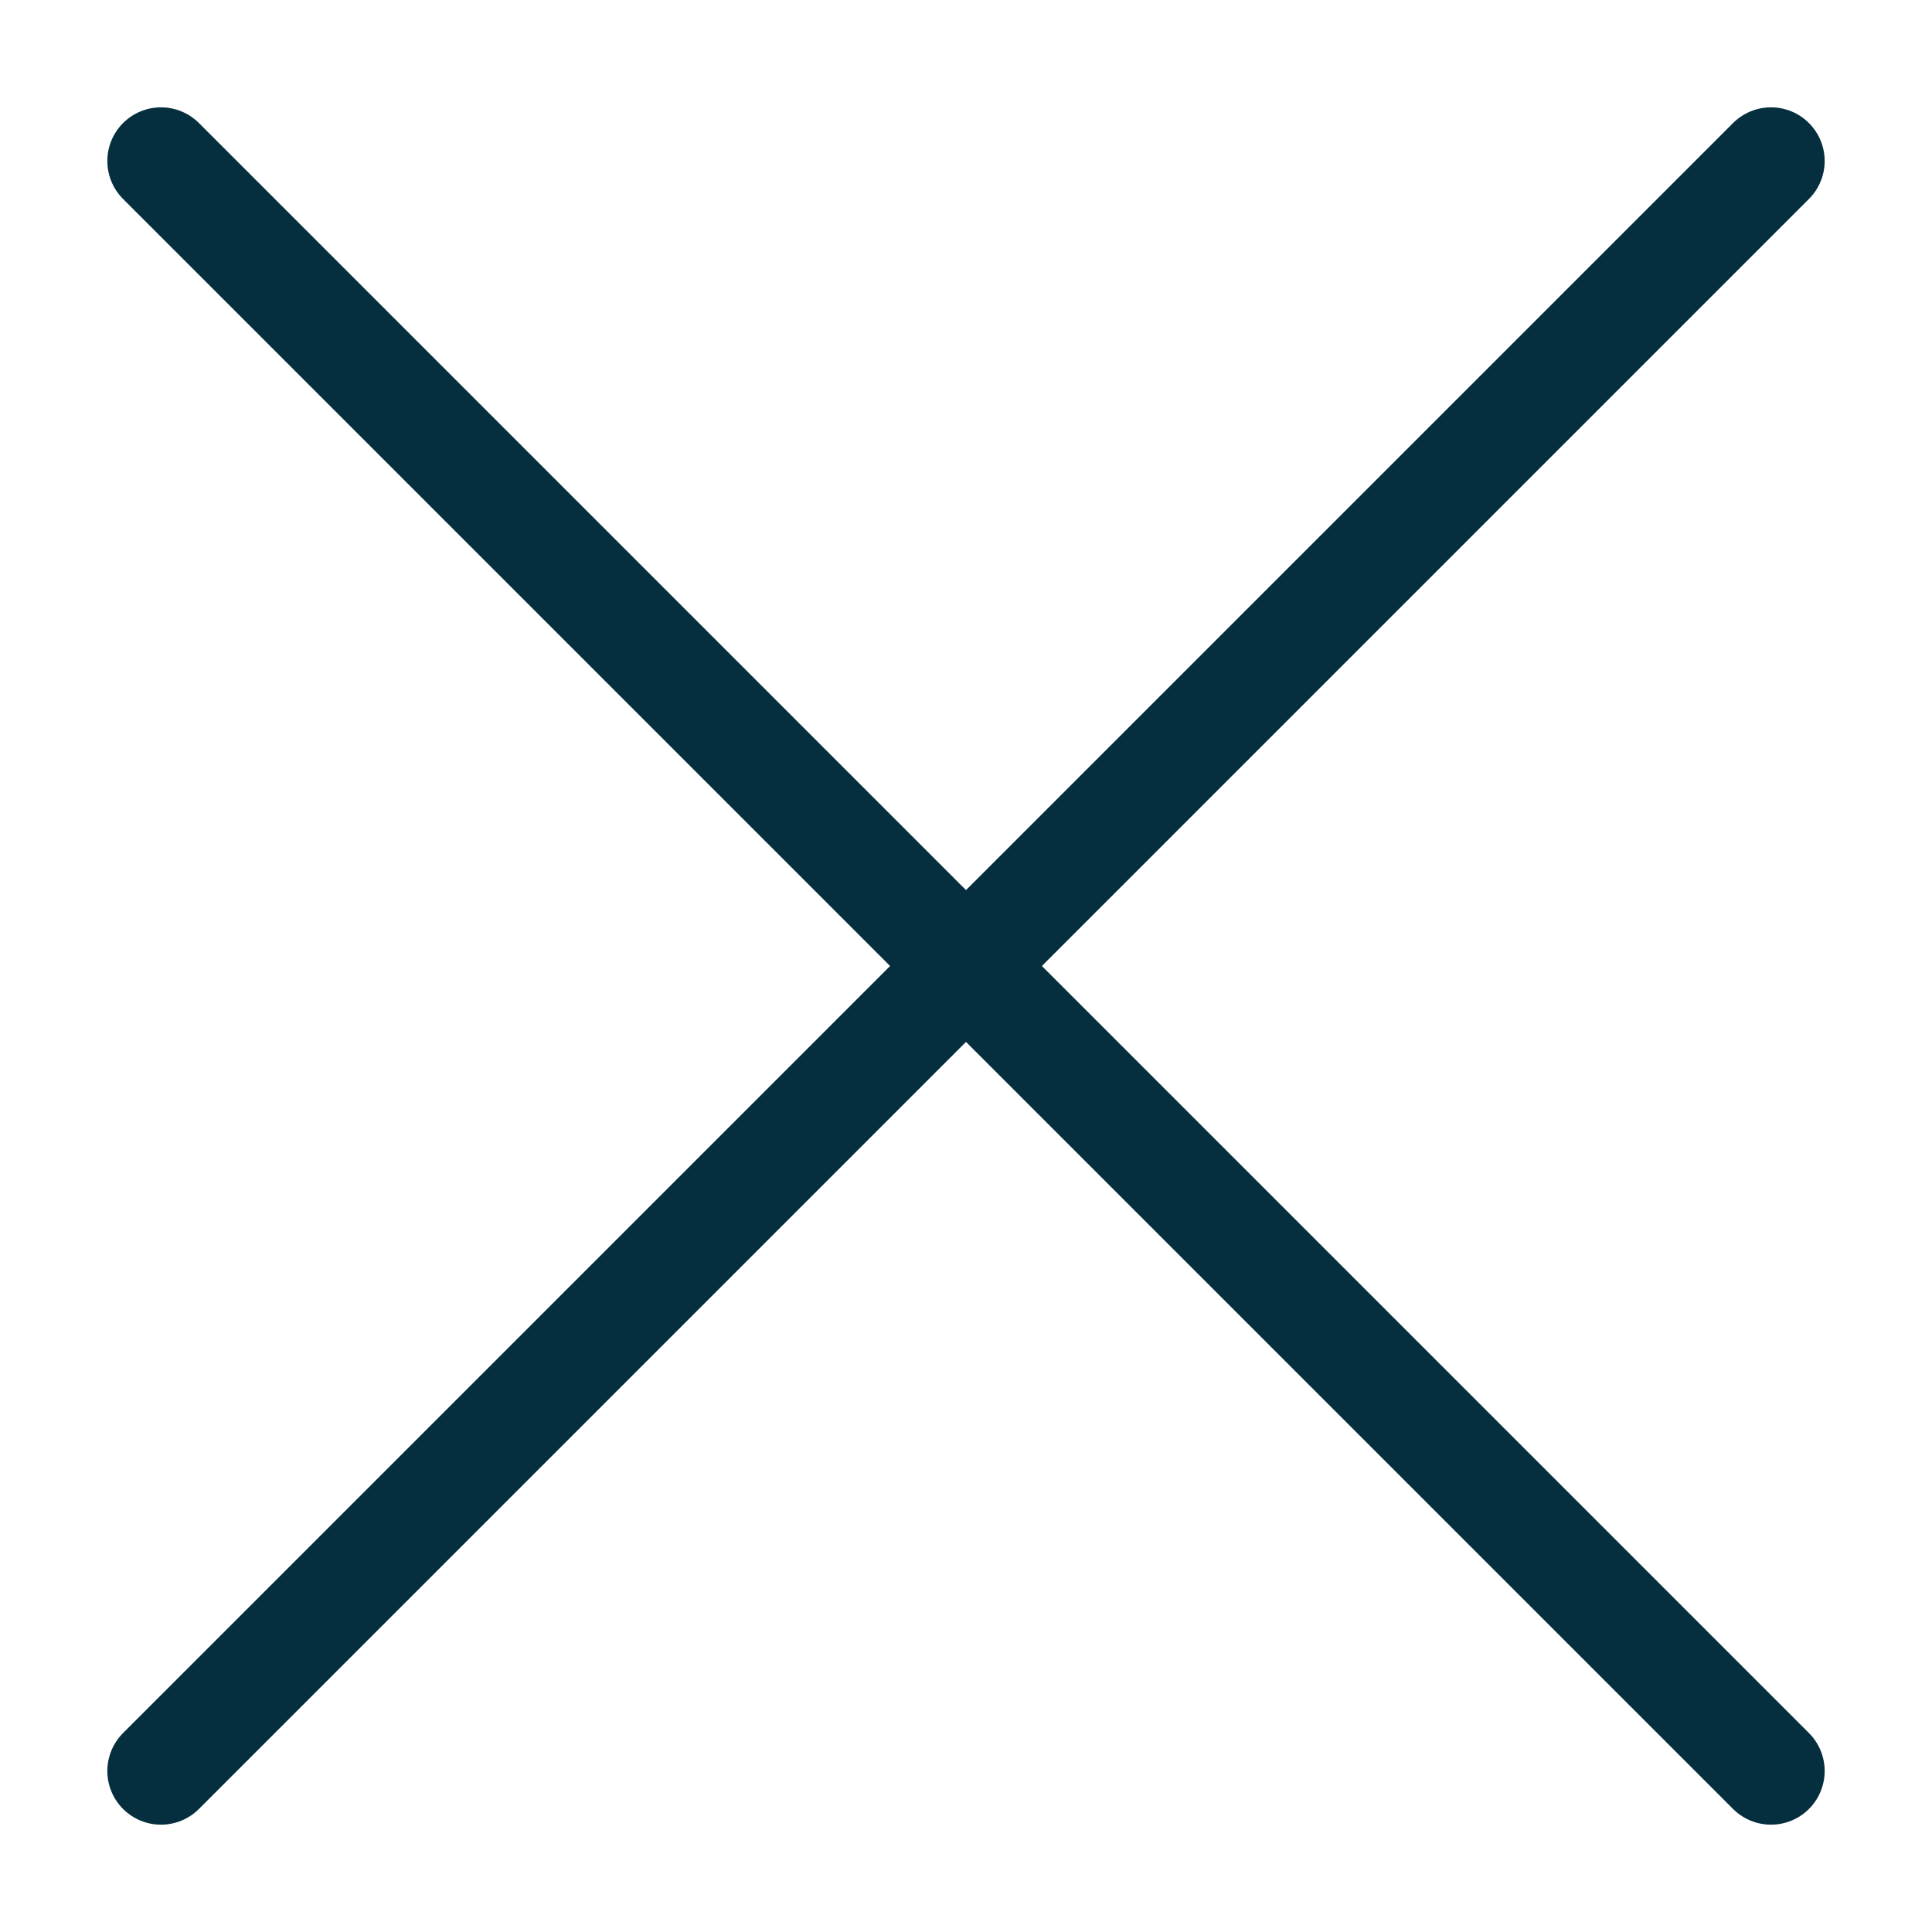 <svg width="18" height="18" viewBox="0 0 18 18" fill="none" xmlns="http://www.w3.org/2000/svg">
<path d="M9 9L1.5 1.5M9 9L16.5 1.5M9 9L16.5 16.5M9 9L1.5 16.5" stroke="#052E3E" stroke-linecap="round" stroke-linejoin="round"/>
</svg>